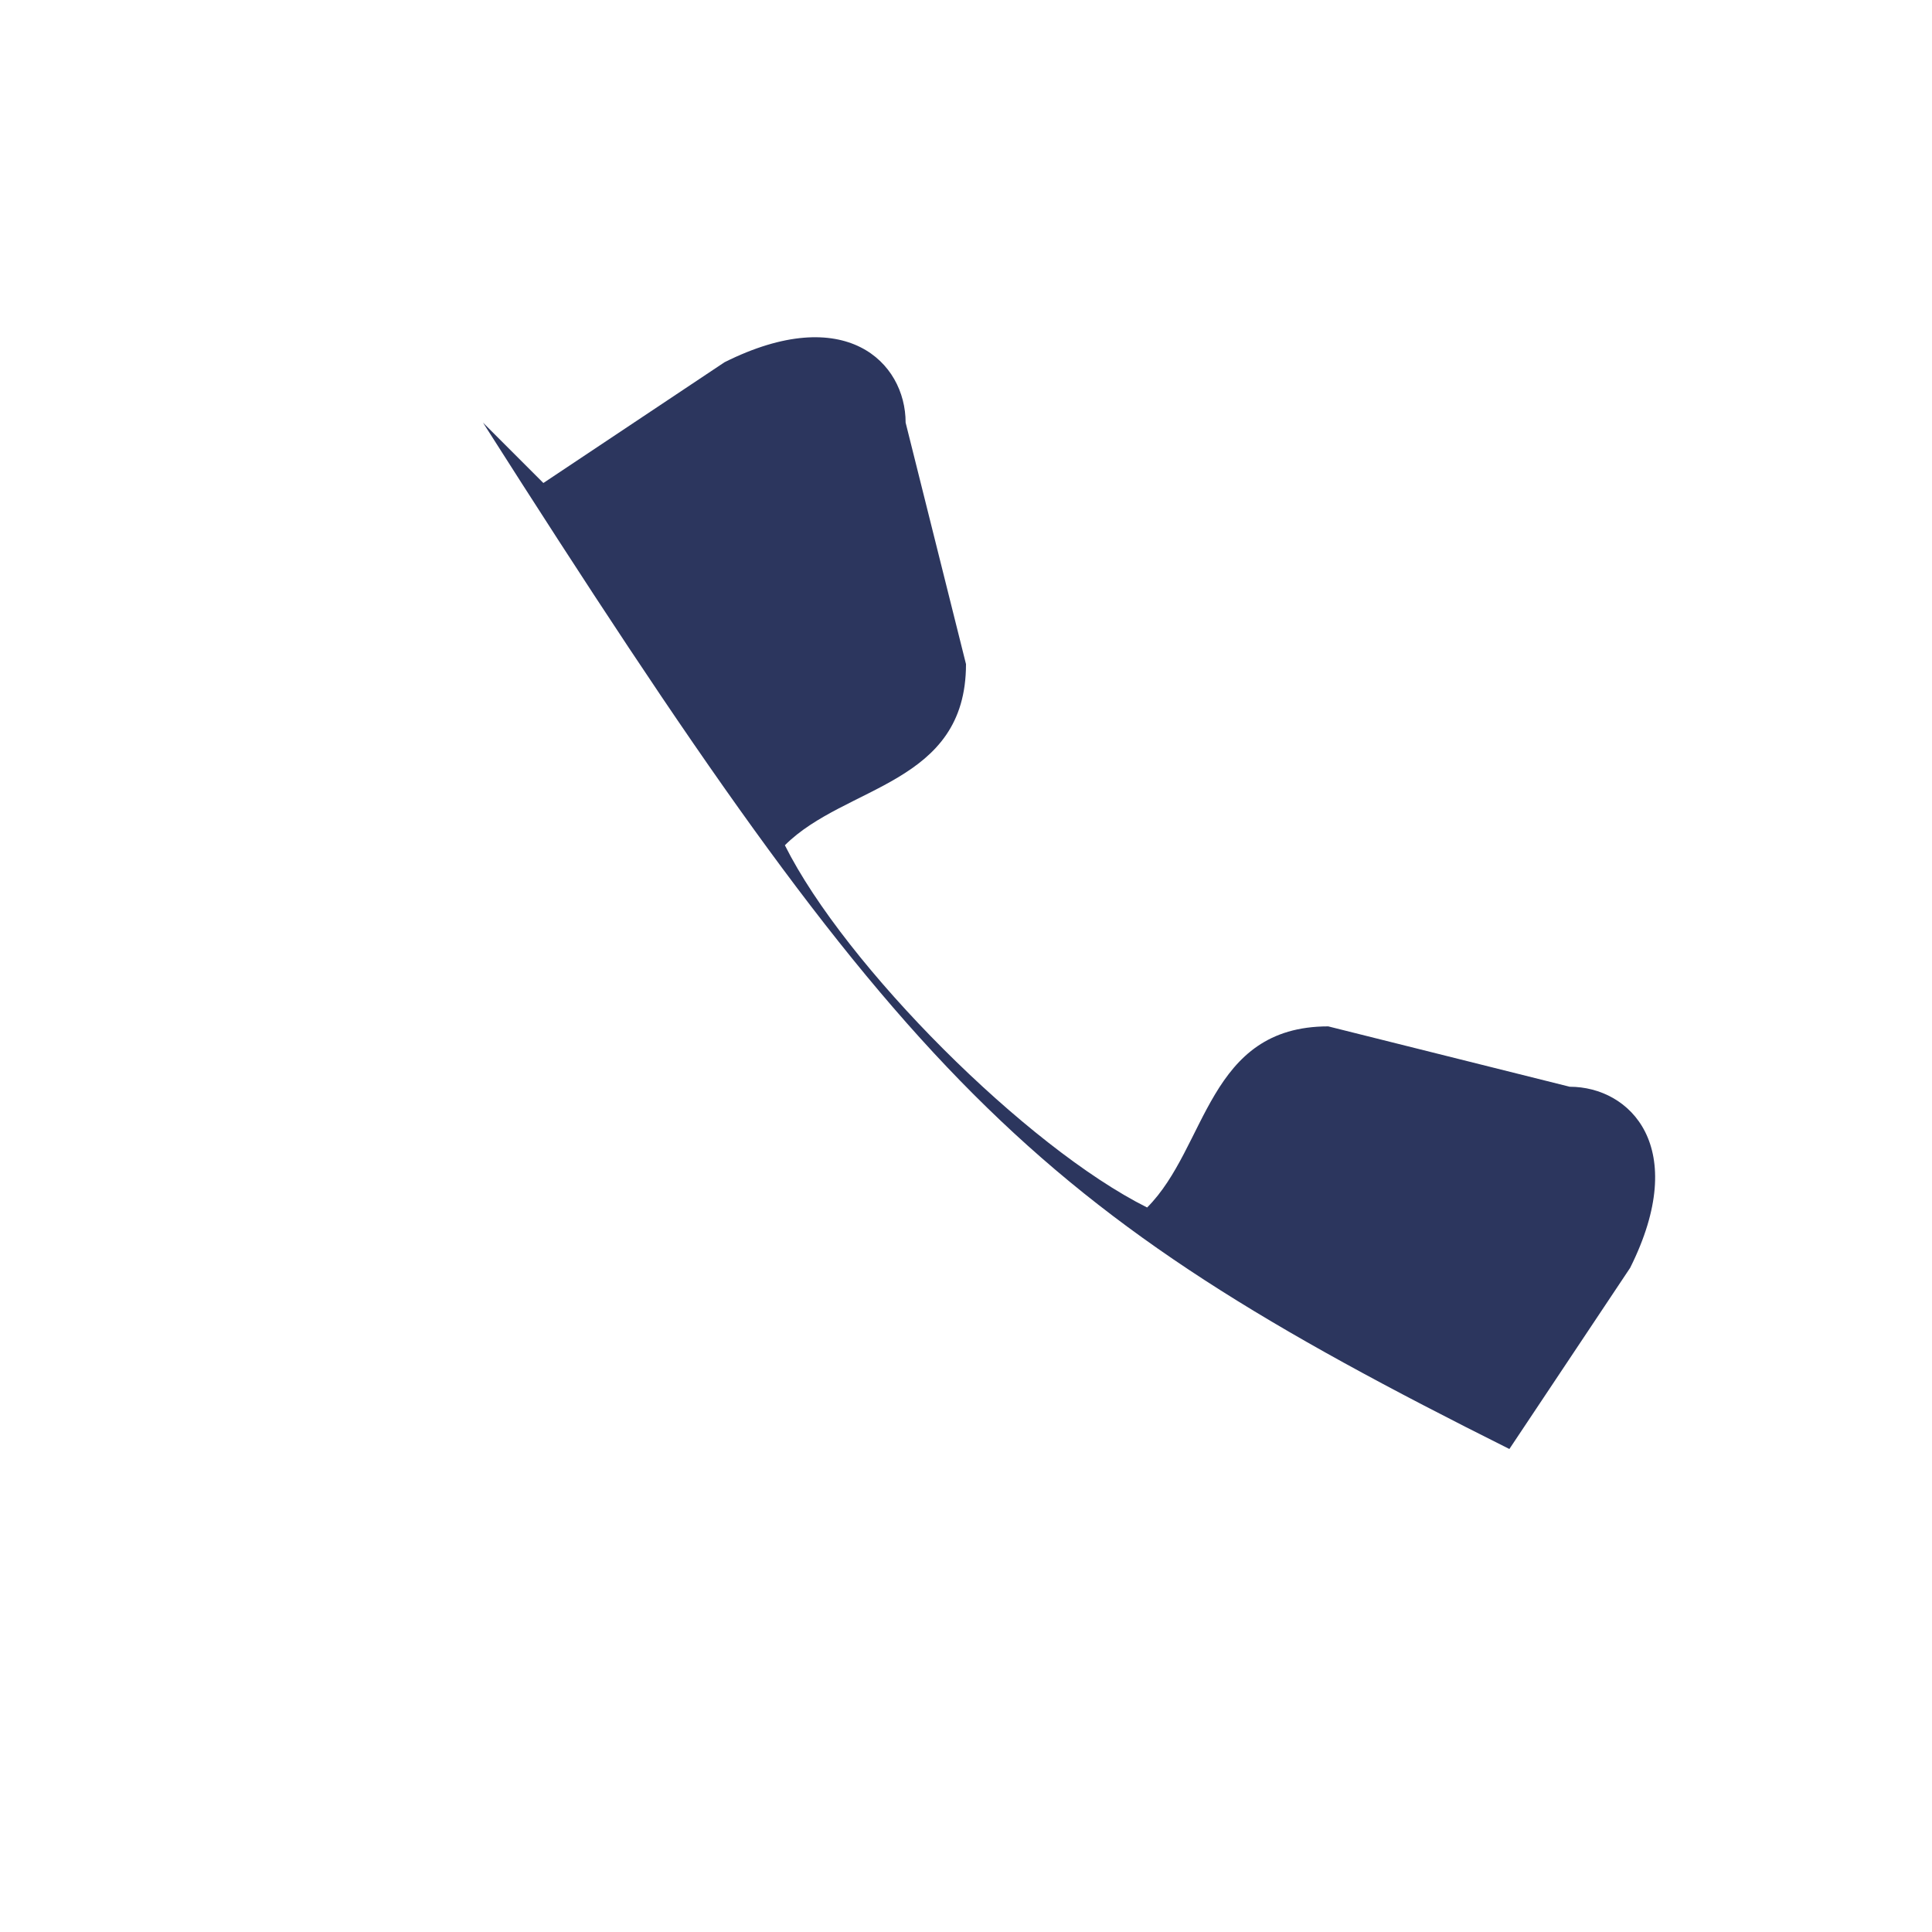 <?xml version="1.0" encoding="UTF-8"?>
<svg xmlns="http://www.w3.org/2000/svg" width="32" height="32" viewBox="0 0 32 32"><path d="M8 7c7 11 9 13 17 17l2-3c1-2 0-3-1-3l-4-1c-2 0-2 2-3 3-2-1-5-4-6-6 1-1 3-1 3-3l-1-4c0-1-1-2-3-1l-3 2z" fill="#2C365E"/></svg>